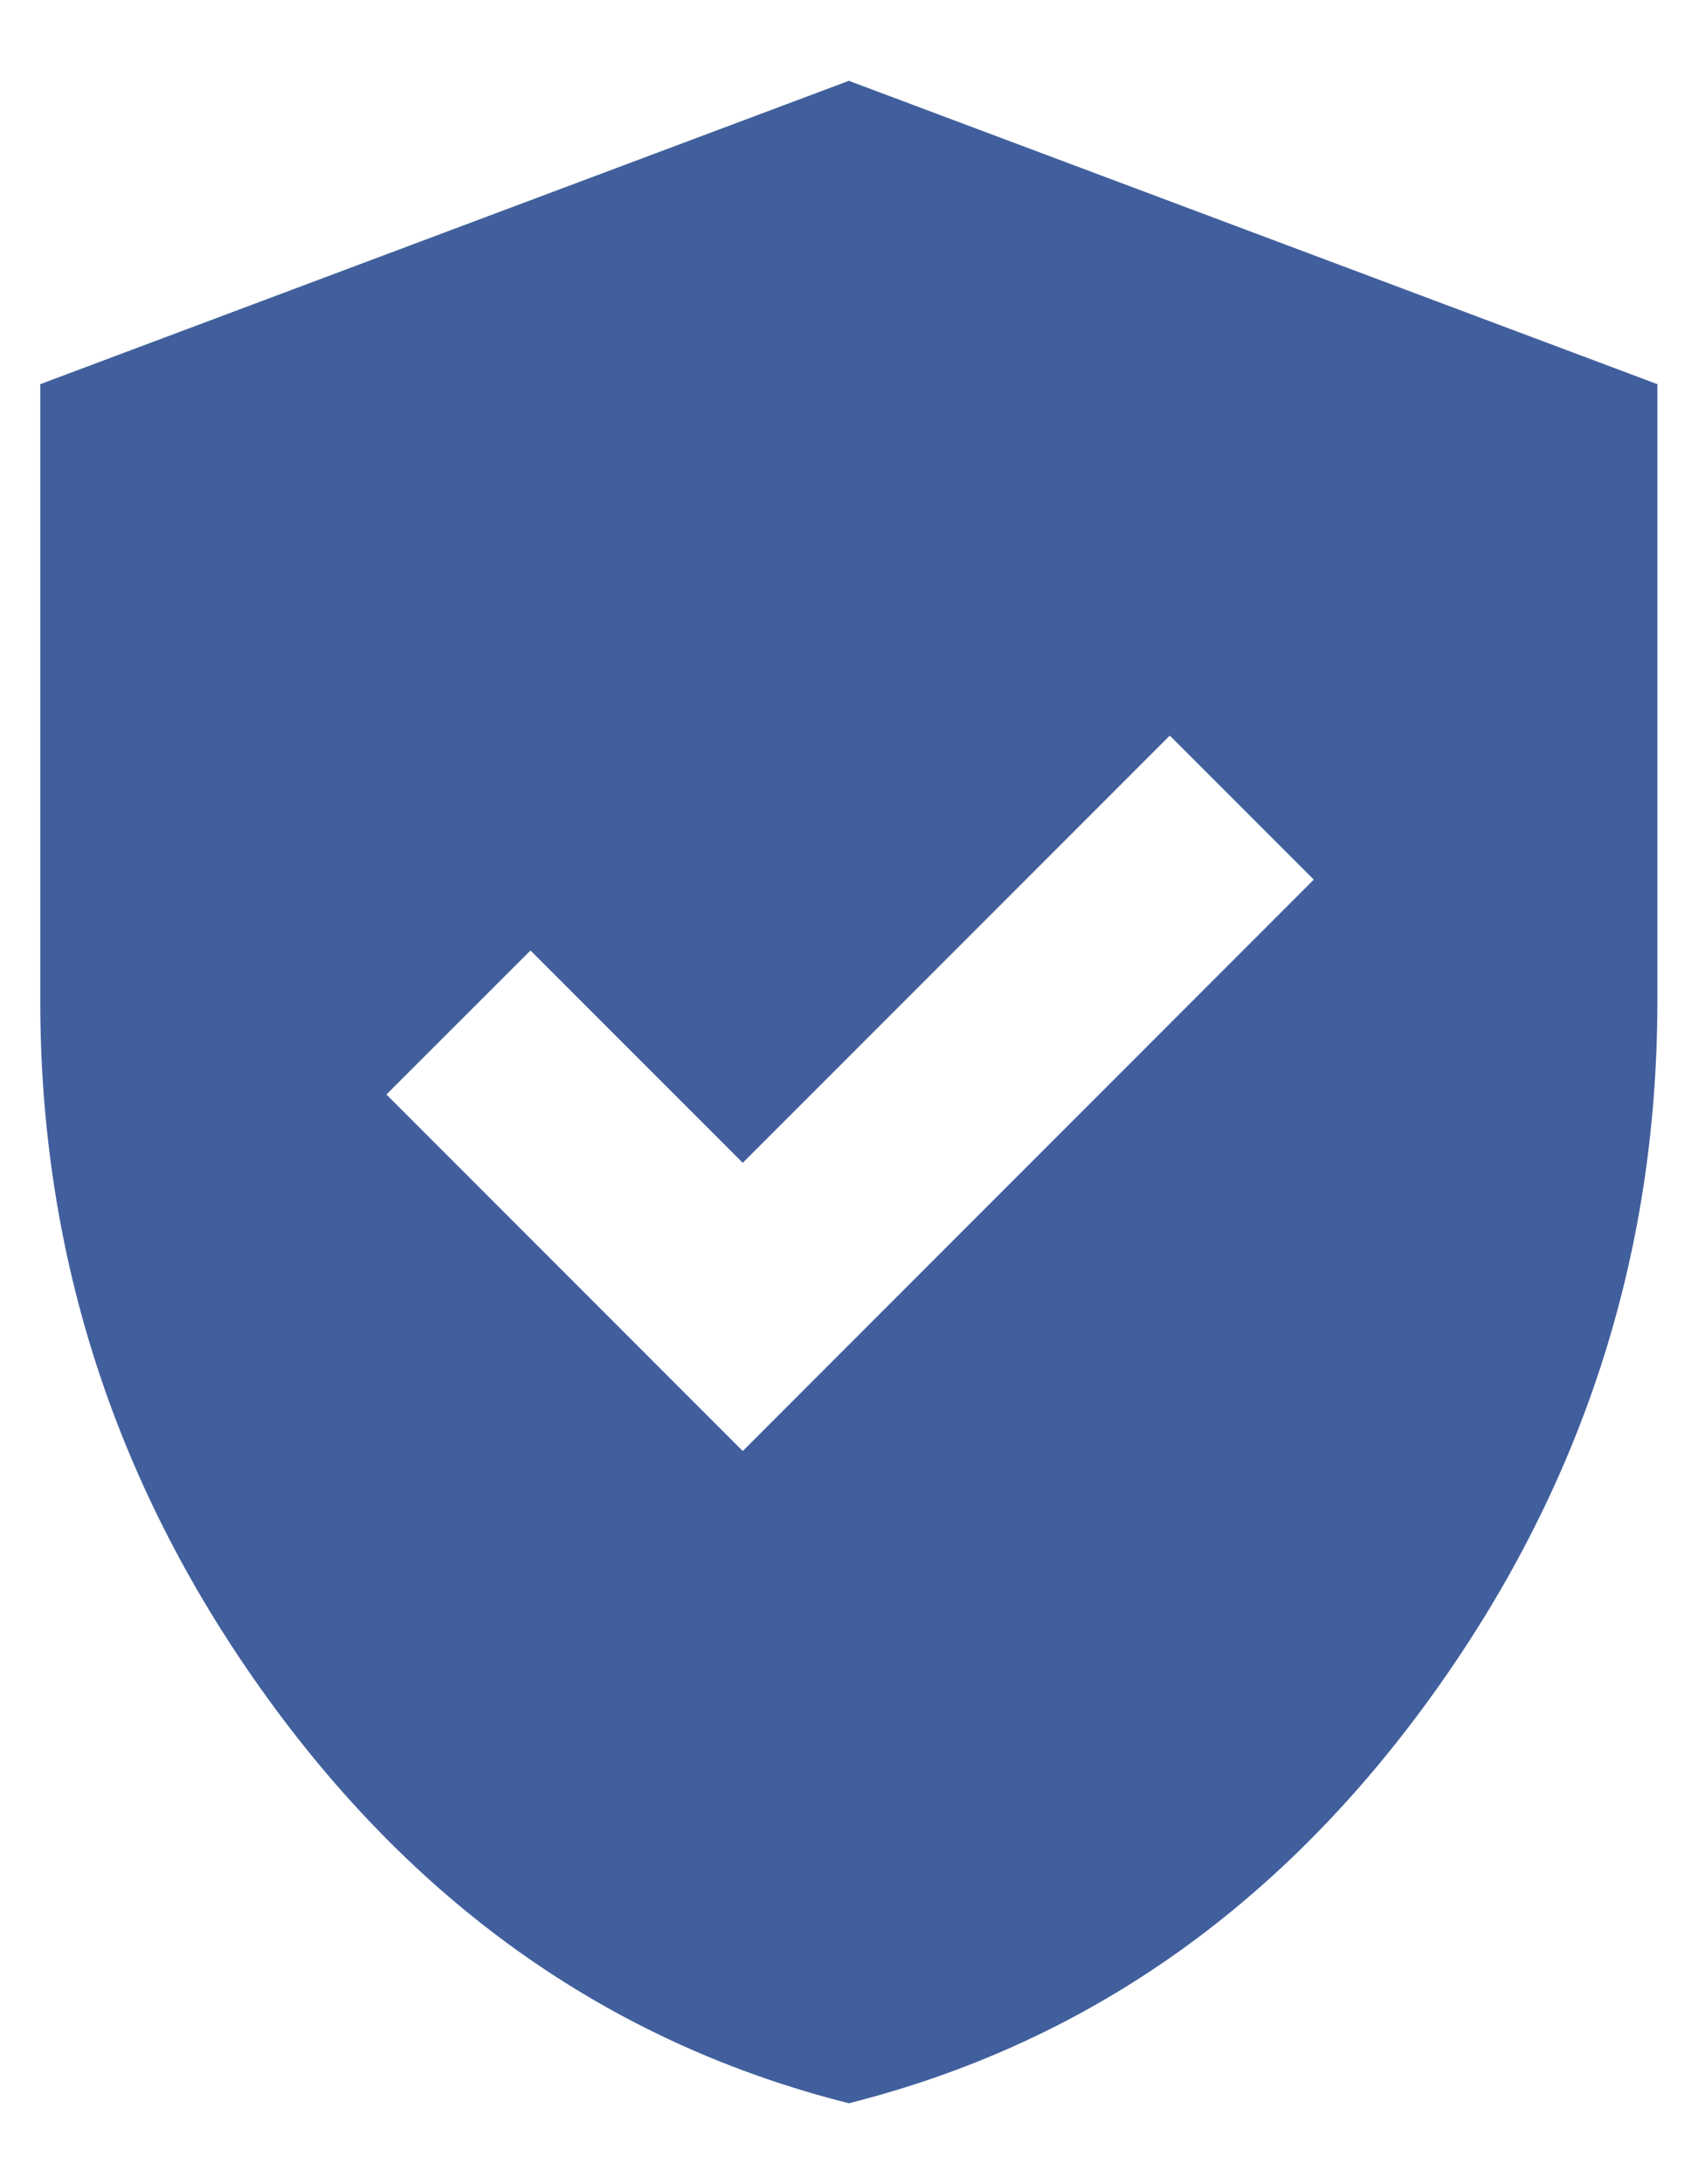 <svg width="14" height="18" viewBox="0 0 14 18" fill="none" xmlns="http://www.w3.org/2000/svg">
<path d="M6.124 11.958L10.832 7.249L9.645 6.062L6.124 9.583L4.374 7.833L3.186 9.02L6.124 11.958ZM6.999 17.333C5.068 16.847 3.474 15.739 2.217 14.01C0.961 12.281 0.332 10.361 0.332 8.249V3.166L6.999 0.666L13.665 3.166V8.249C13.665 10.361 13.037 12.281 11.78 14.01C10.523 15.739 8.929 16.847 6.999 17.333Z" fill="#415F9D"/>
</svg>
